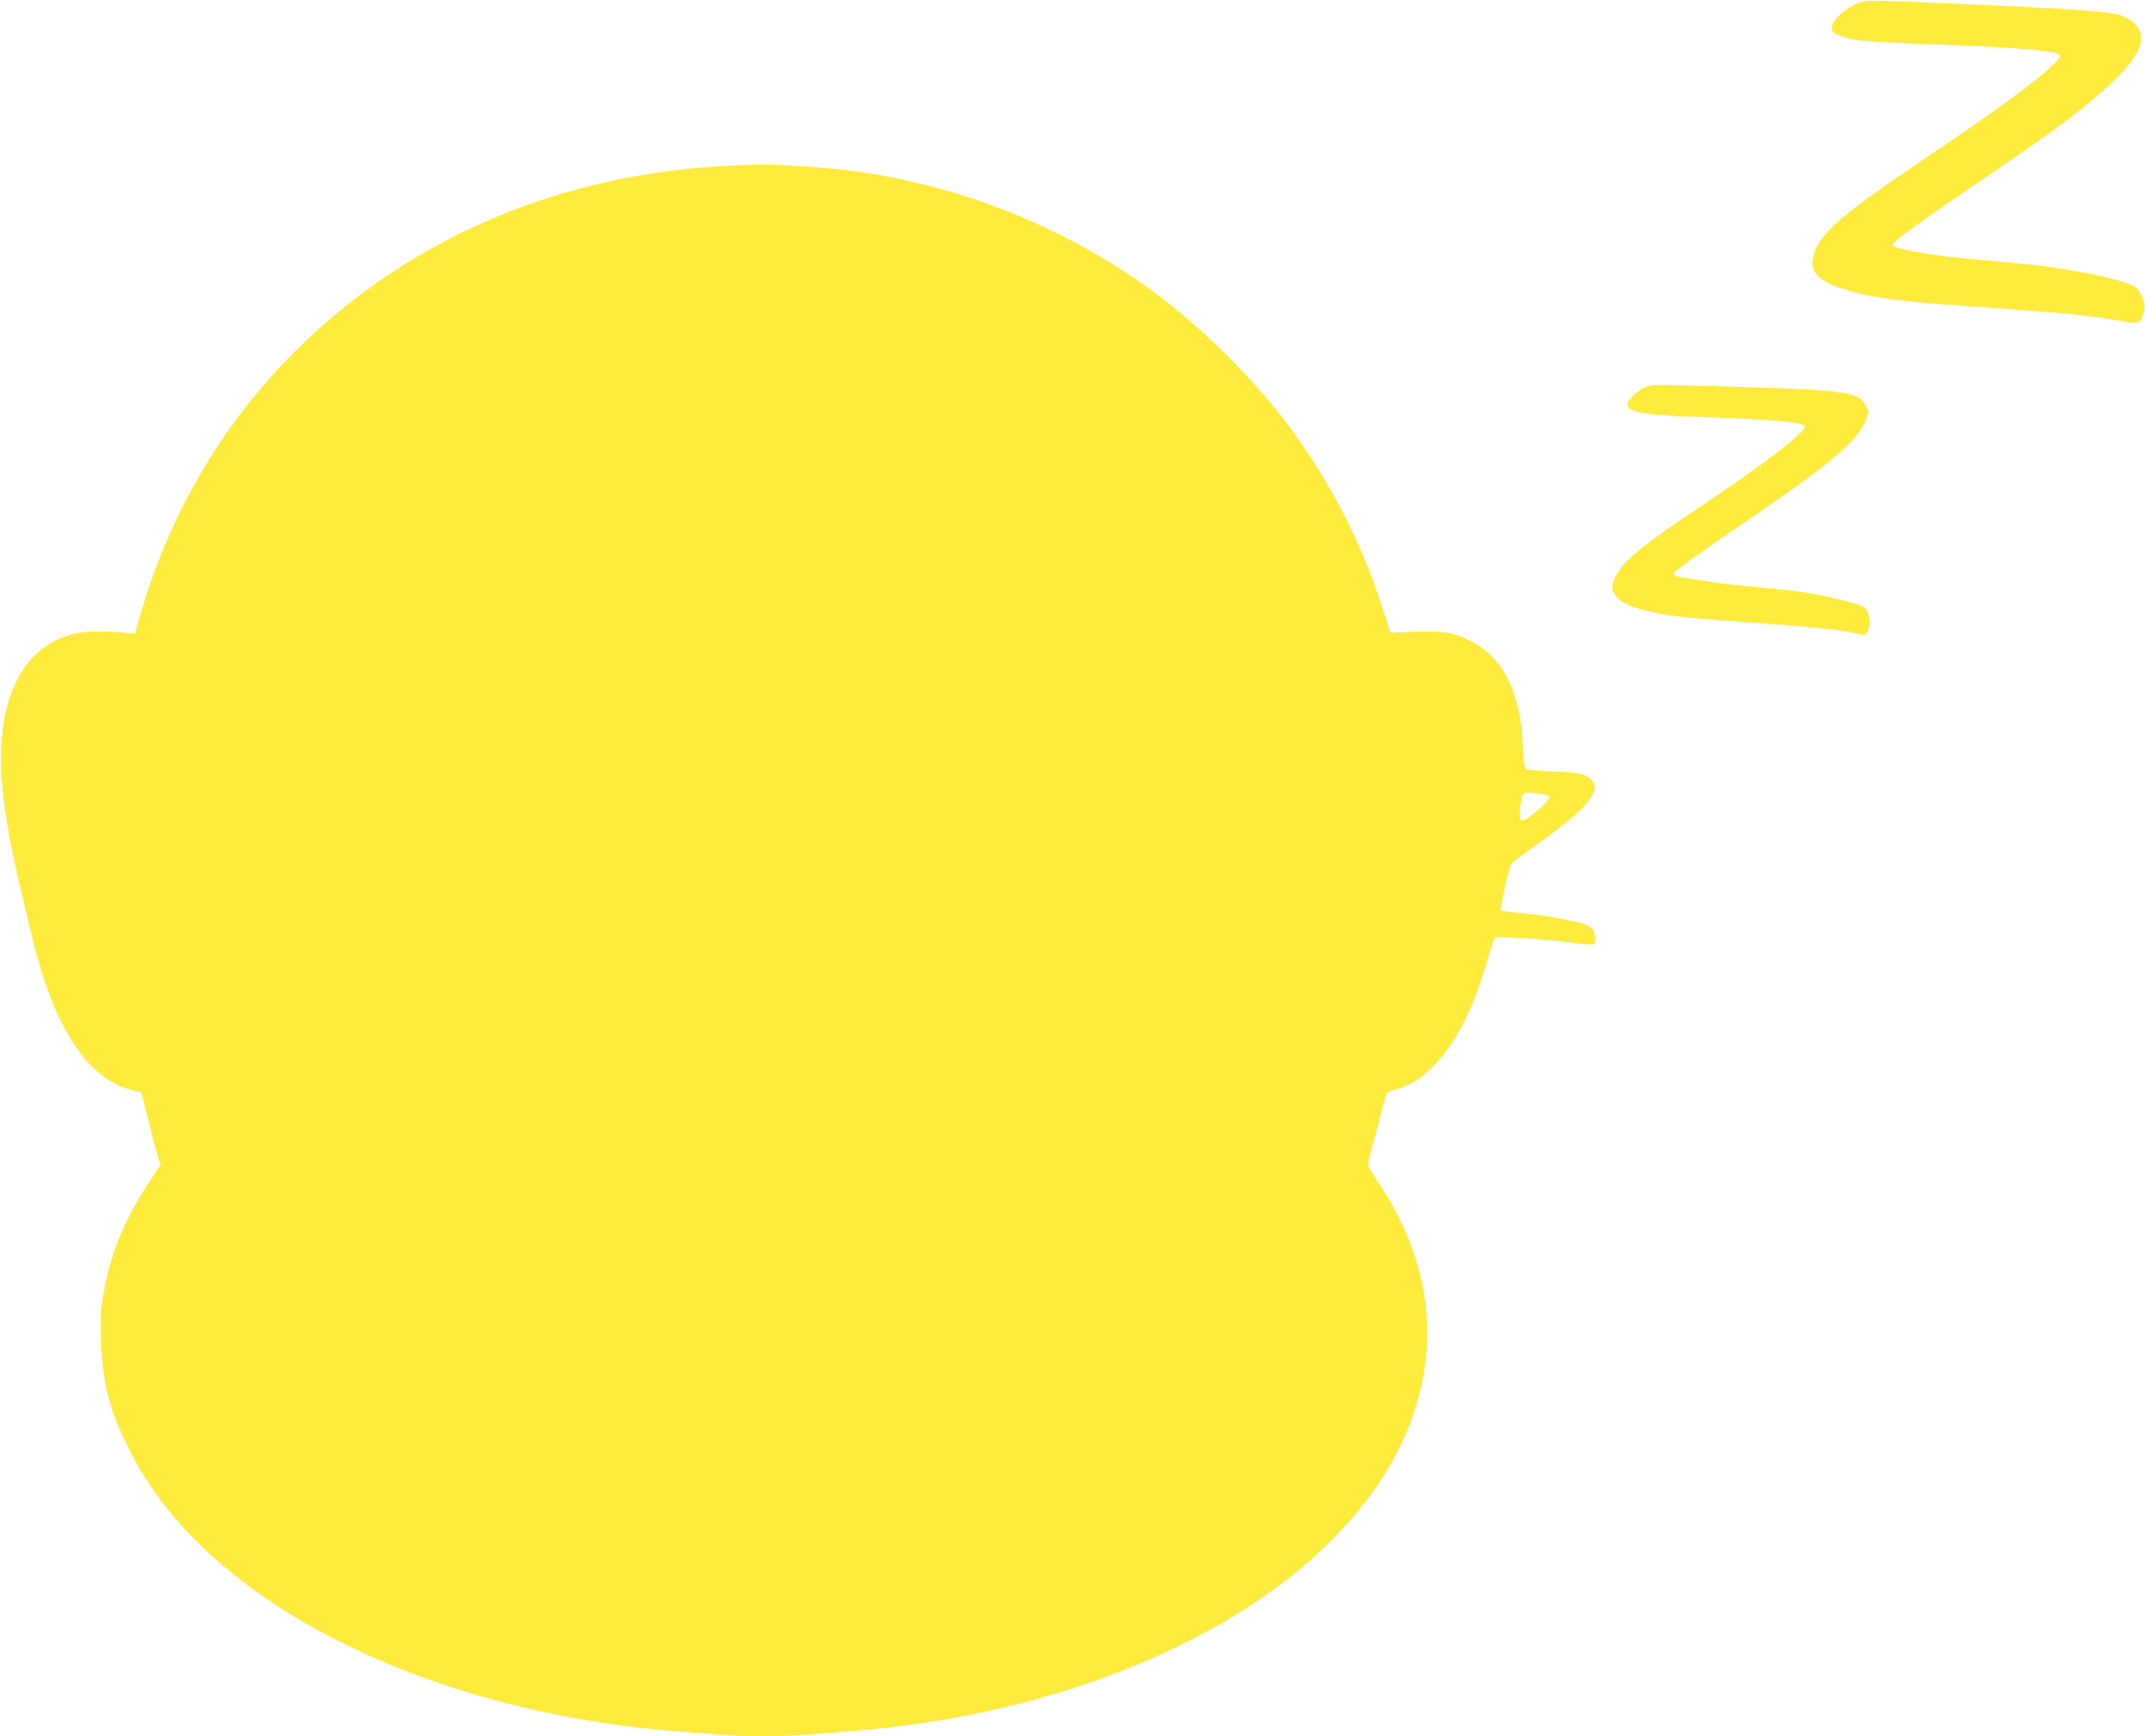 <?xml version="1.0" standalone="no"?>
<!DOCTYPE svg PUBLIC "-//W3C//DTD SVG 20010904//EN"
 "http://www.w3.org/TR/2001/REC-SVG-20010904/DTD/svg10.dtd">
<svg version="1.0" xmlns="http://www.w3.org/2000/svg"
 width="1280pt" height="1036pt" viewBox="0 0 1280 1036"
 preserveAspectRatio="xMidYMid meet">
<g transform="translate(0,1036) scale(0.1,-0.1)"
fill="#ffeb3b" stroke="none">
<path d="M11064 10330 c-71 -35 -134 -98 -134 -136 0 -20 9 -29 43 -44 72 -32
157 -40 577 -55 488 -18 716 -37 741 -62 29 -29 -277 -266 -762 -590 -547
-367 -672 -474 -708 -611 -26 -95 36 -155 211 -206 162 -47 316 -66 753 -96
490 -33 657 -49 848 -81 142 -24 135 -26 157 42 17 49 -1 111 -42 151 -48 45
-369 113 -671 143 -84 8 -228 21 -322 30 -249 24 -455 61 -462 82 -5 14 112
102 372 280 105 71 271 185 370 253 476 325 717 546 740 678 12 71 -30 127
-121 161 -59 23 -343 42 -1034 71 -521 22 -487 23 -556 -10z"/>
<path d="M4315 9369 c-1186 -63 -2227 -604 -2902 -1507 -245 -327 -449 -738
-565 -1135 l-43 -149 -75 9 c-41 4 -115 7 -163 6 -416 -7 -624 -393 -544
-1008 29 -222 55 -348 173 -833 127 -522 327 -828 583 -893 l64 -16 43 -169
c23 -93 49 -190 57 -216 l15 -47 -74 -113 c-141 -214 -227 -424 -266 -653 -17
-101 -19 -146 -15 -285 9 -250 47 -402 161 -635 165 -336 434 -632 818 -898
627 -434 1534 -728 2463 -797 83 -6 200 -15 261 -20 141 -13 357 -13 498 0 61
5 176 14 256 20 743 56 1451 243 2035 540 1317 668 1775 1766 1137 2725 -73
109 -74 110 -63 150 6 22 32 118 57 214 24 96 47 177 49 181 3 4 26 13 51 19
77 20 145 60 217 130 140 135 251 352 337 657 16 59 35 113 40 118 12 12 308
-7 474 -30 67 -9 112 -12 118 -6 18 18 4 84 -22 103 -33 24 -242 65 -400 80
-69 6 -129 14 -133 19 -7 7 46 249 62 277 3 6 56 46 116 89 239 167 352 270
376 342 9 27 8 37 -6 58 -28 43 -76 56 -235 61 -80 3 -152 9 -161 14 -13 7
-17 34 -22 146 -16 364 -151 581 -412 659 -57 18 -142 20 -333 11 l-44 -2 -52
160 c-120 366 -285 694 -503 1002 -239 338 -590 686 -935 926 -516 360 -1122
592 -1748 671 -135 17 -438 37 -535 34 -33 0 -127 -5 -210 -9z m4928 -3758
c13 -13 -23 -53 -100 -113 -71 -54 -82 -48 -71 39 13 102 8 97 90 90 39 -3 76
-11 81 -16z"/>
<path d="M9836 8057 c-48 -12 -128 -83 -124 -111 7 -49 96 -63 488 -76 404
-14 570 -30 570 -55 0 -36 -238 -219 -590 -455 -386 -258 -490 -343 -539 -439
-27 -53 -26 -83 4 -119 33 -39 90 -65 200 -90 125 -29 219 -39 616 -67 342
-24 550 -46 619 -65 54 -15 58 -13 71 30 16 54 -1 114 -39 134 -32 16 -211 60
-332 80 -47 8 -173 22 -280 31 -180 15 -478 57 -501 70 -5 4 -9 10 -9 15 0 12
136 110 430 310 471 319 647 465 705 583 30 62 29 87 -5 129 -45 58 -148 71
-690 88 -516 15 -555 16 -594 7z"/>
</g>
</svg>
